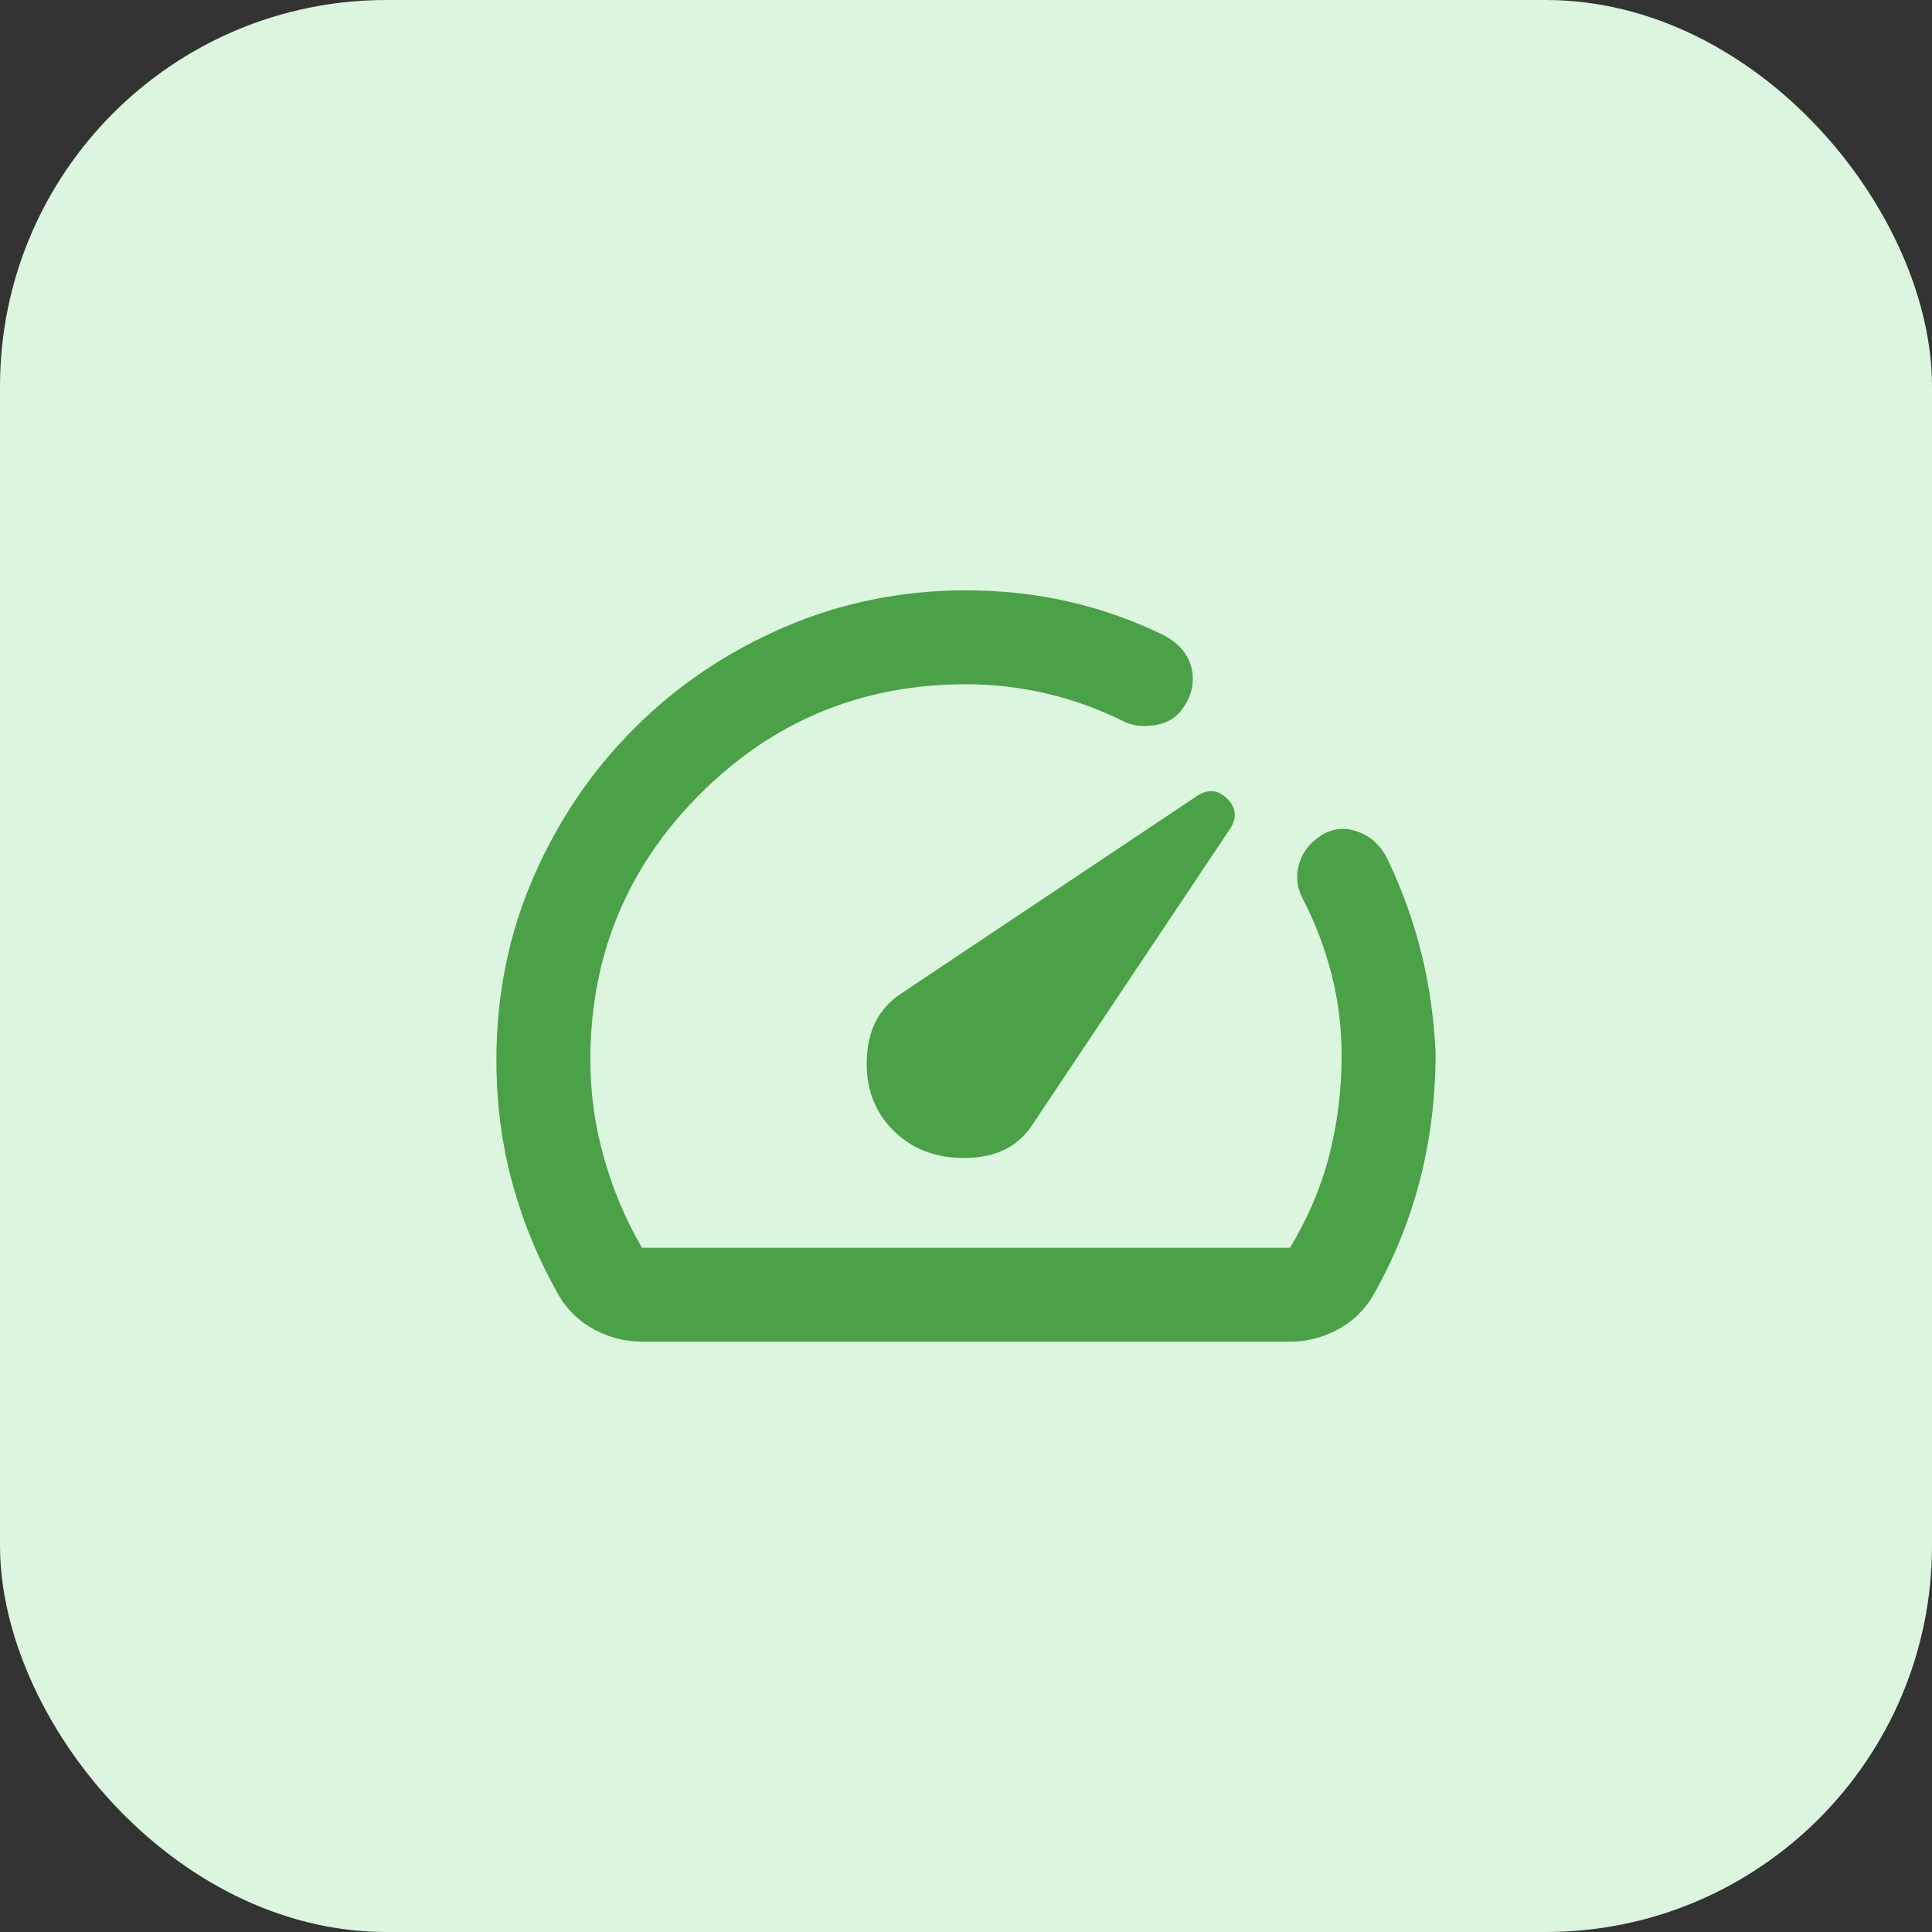 <svg width="48" height="48" viewBox="0 0 48 48" fill="none" xmlns="http://www.w3.org/2000/svg">
<rect x="0" y="0" width="48" height="48" fill="#333333" stroke="none"/>
<rect width="48" height="48" rx="9.6" fill="#DCF5DE"/>
<mask id="mask0_947_1187" style="mask-type:alpha" maskUnits="userSpaceOnUse" x="10" y="10" width="28" height="28">
<rect x="10" y="10" width="28" height="28" fill="#D9D9D9"/>
</mask>
<g mask="url(#mask0_947_1187)">
<path d="M22.192 28.083C22.658 28.55 23.261 28.779 24 28.769C24.739 28.759 25.283 28.492 25.633 27.967L30.562 20.588C30.737 20.315 30.713 20.067 30.489 19.844C30.266 19.62 30.018 19.596 29.746 19.771L22.367 24.7C21.842 25.05 21.564 25.585 21.535 26.304C21.506 27.024 21.725 27.617 22.192 28.083ZM15.95 33.333C15.542 33.333 15.153 33.236 14.783 33.042C14.414 32.847 14.122 32.575 13.908 32.225C13.403 31.35 13.014 30.422 12.742 29.44C12.469 28.458 12.333 27.422 12.333 26.333C12.333 24.72 12.639 23.208 13.252 21.798C13.864 20.388 14.701 19.154 15.76 18.094C16.82 17.034 18.06 16.198 19.479 15.585C20.898 14.973 22.405 14.667 24 14.667C24.875 14.667 25.721 14.759 26.537 14.944C27.354 15.129 28.142 15.406 28.9 15.775C29.308 15.989 29.546 16.281 29.614 16.65C29.683 17.02 29.581 17.369 29.308 17.7C29.153 17.875 28.939 17.982 28.667 18.021C28.394 18.06 28.151 18.031 27.937 17.933C27.315 17.622 26.674 17.389 26.012 17.233C25.351 17.078 24.68 17 24 17C21.414 17 19.212 17.909 17.394 19.727C15.576 21.545 14.667 23.747 14.667 26.333C14.667 27.15 14.778 27.957 15.002 28.754C15.226 29.552 15.542 30.3 15.95 31H32.05C32.497 30.261 32.823 29.493 33.027 28.696C33.231 27.899 33.333 27.072 33.333 26.217C33.333 25.536 33.251 24.87 33.085 24.219C32.92 23.567 32.682 22.94 32.371 22.338C32.235 22.085 32.196 21.822 32.254 21.55C32.312 21.278 32.449 21.054 32.662 20.879C32.974 20.607 33.314 20.529 33.683 20.646C34.053 20.763 34.325 21.015 34.5 21.404C34.85 22.143 35.122 22.906 35.317 23.694C35.511 24.481 35.628 25.303 35.667 26.158C35.667 27.267 35.535 28.326 35.273 29.338C35.01 30.349 34.617 31.311 34.092 32.225C33.878 32.575 33.586 32.847 33.217 33.042C32.847 33.236 32.458 33.333 32.05 33.333H15.95Z" fill="#4AA147"/>
</g>
</svg>

